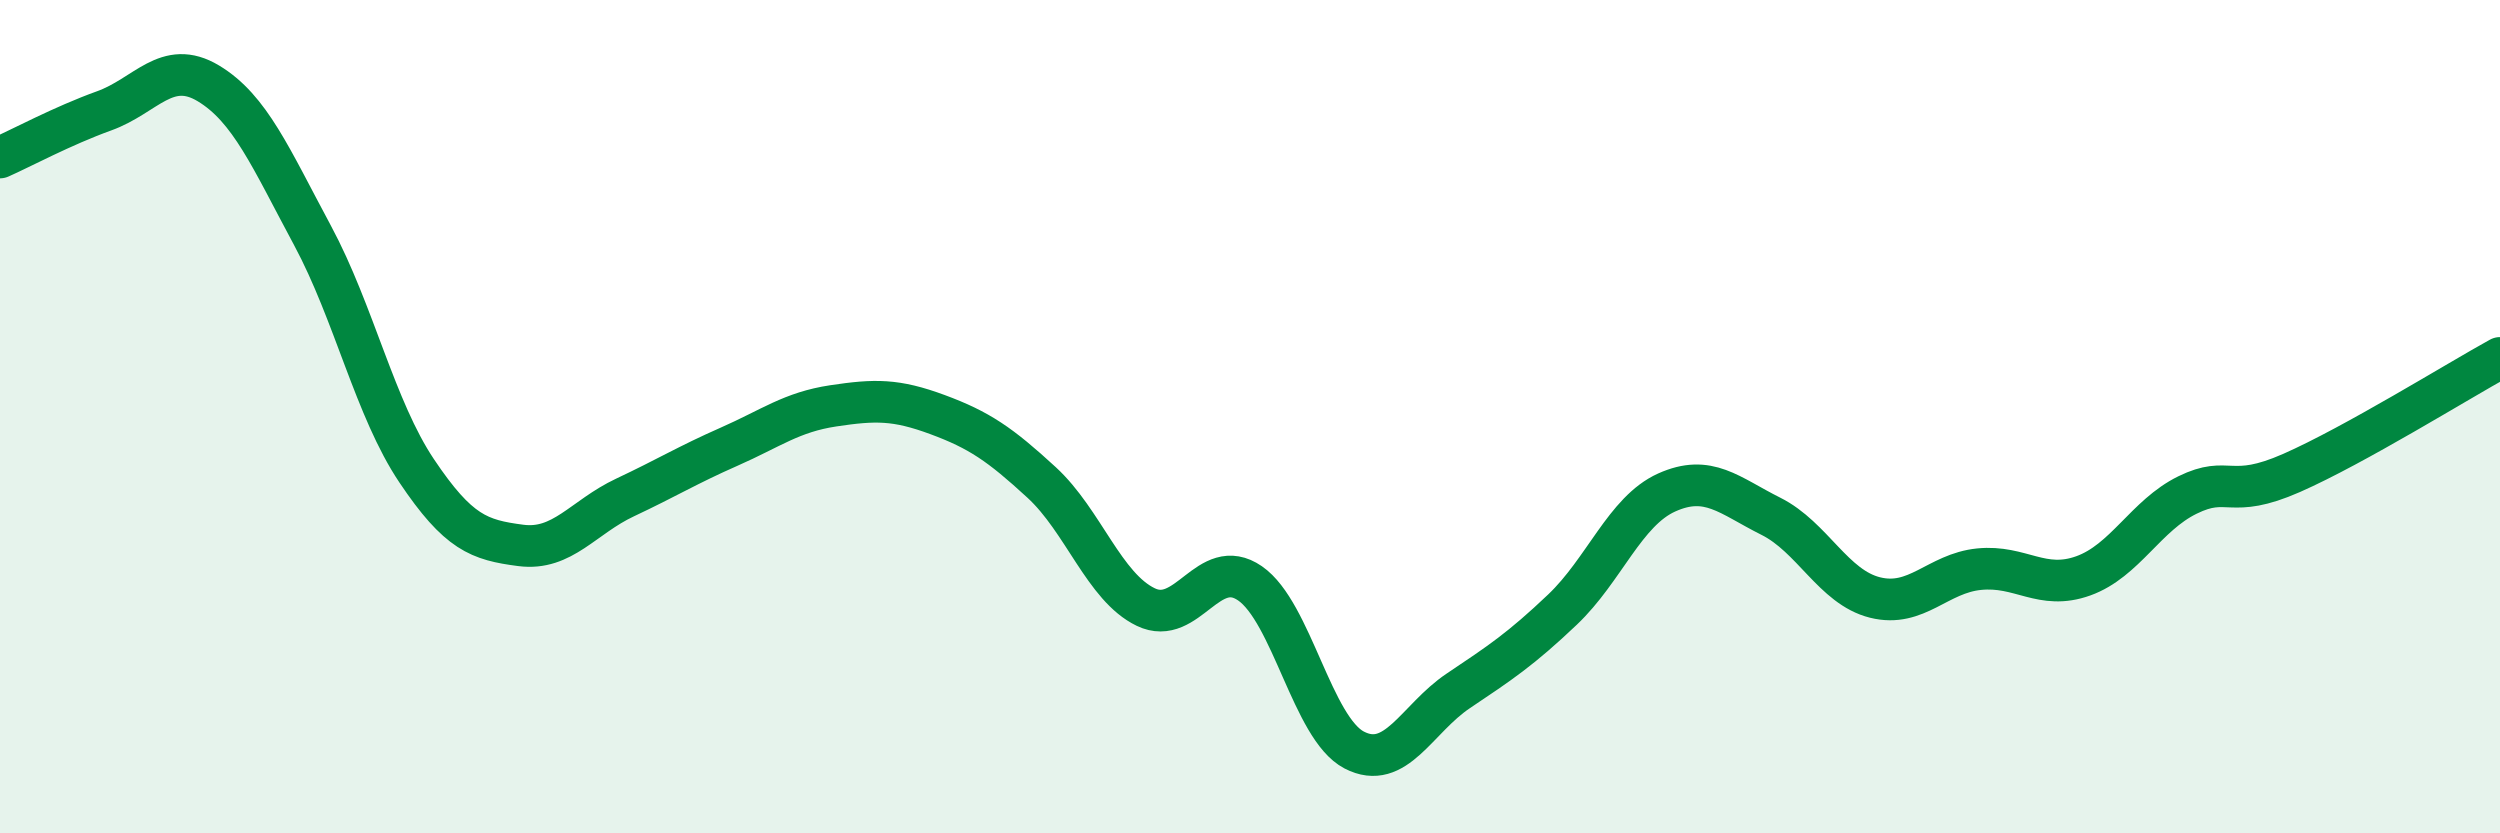 
    <svg width="60" height="20" viewBox="0 0 60 20" xmlns="http://www.w3.org/2000/svg">
      <path
        d="M 0,3.78 C 0.5,3.56 1.5,3.02 2.5,2.66 C 3.5,2.3 4,1.4 5,2 C 6,2.6 6.5,3.79 7.5,5.65 C 8.5,7.51 9,9.81 10,11.3 C 11,12.79 11.5,12.96 12.5,13.09 C 13.5,13.22 14,12.41 15,11.94 C 16,11.47 16.5,11.16 17.5,10.72 C 18.5,10.28 19,9.89 20,9.74 C 21,9.59 21.5,9.58 22.5,9.95 C 23.5,10.32 24,10.66 25,11.58 C 26,12.5 26.5,14.09 27.5,14.57 C 28.5,15.05 29,13.31 30,14 C 31,14.69 31.5,17.48 32.5,18 C 33.5,18.52 34,17.25 35,16.58 C 36,15.91 36.5,15.58 37.5,14.63 C 38.5,13.68 39,12.27 40,11.82 C 41,11.37 41.5,11.89 42.5,12.39 C 43.5,12.89 44,14.09 45,14.34 C 46,14.59 46.5,13.76 47.5,13.66 C 48.5,13.56 49,14.18 50,13.82 C 51,13.46 51.5,12.37 52.5,11.88 C 53.5,11.39 53.5,12.01 55,11.35 C 56.5,10.69 59,9.14 60,8.59L60 20L0 20Z"
        fill="#008740"
        opacity="0.1"
        stroke-linecap="round"
        stroke-linejoin="round"
      />
      <path
        d="M 0,3.78 C 0.5,3.56 1.5,3.02 2.5,2.66 C 3.5,2.3 4,1.4 5,2 C 6,2.6 6.5,3.79 7.5,5.65 C 8.5,7.51 9,9.81 10,11.3 C 11,12.79 11.5,12.96 12.5,13.09 C 13.5,13.22 14,12.41 15,11.94 C 16,11.47 16.5,11.16 17.5,10.72 C 18.5,10.28 19,9.89 20,9.74 C 21,9.59 21.5,9.58 22.5,9.95 C 23.5,10.32 24,10.66 25,11.58 C 26,12.5 26.5,14.09 27.5,14.57 C 28.5,15.05 29,13.31 30,14 C 31,14.69 31.5,17.48 32.5,18 C 33.5,18.52 34,17.25 35,16.58 C 36,15.91 36.5,15.58 37.5,14.63 C 38.5,13.68 39,12.27 40,11.82 C 41,11.37 41.5,11.89 42.5,12.39 C 43.5,12.89 44,14.09 45,14.34 C 46,14.59 46.5,13.76 47.5,13.66 C 48.5,13.56 49,14.18 50,13.82 C 51,13.46 51.5,12.37 52.5,11.88 C 53.5,11.39 53.5,12.01 55,11.35 C 56.5,10.69 59,9.14 60,8.59"
        stroke="#008740"
        stroke-width="1"
        fill="none"
        stroke-linecap="round"
        stroke-linejoin="round"
      />
    </svg>
  